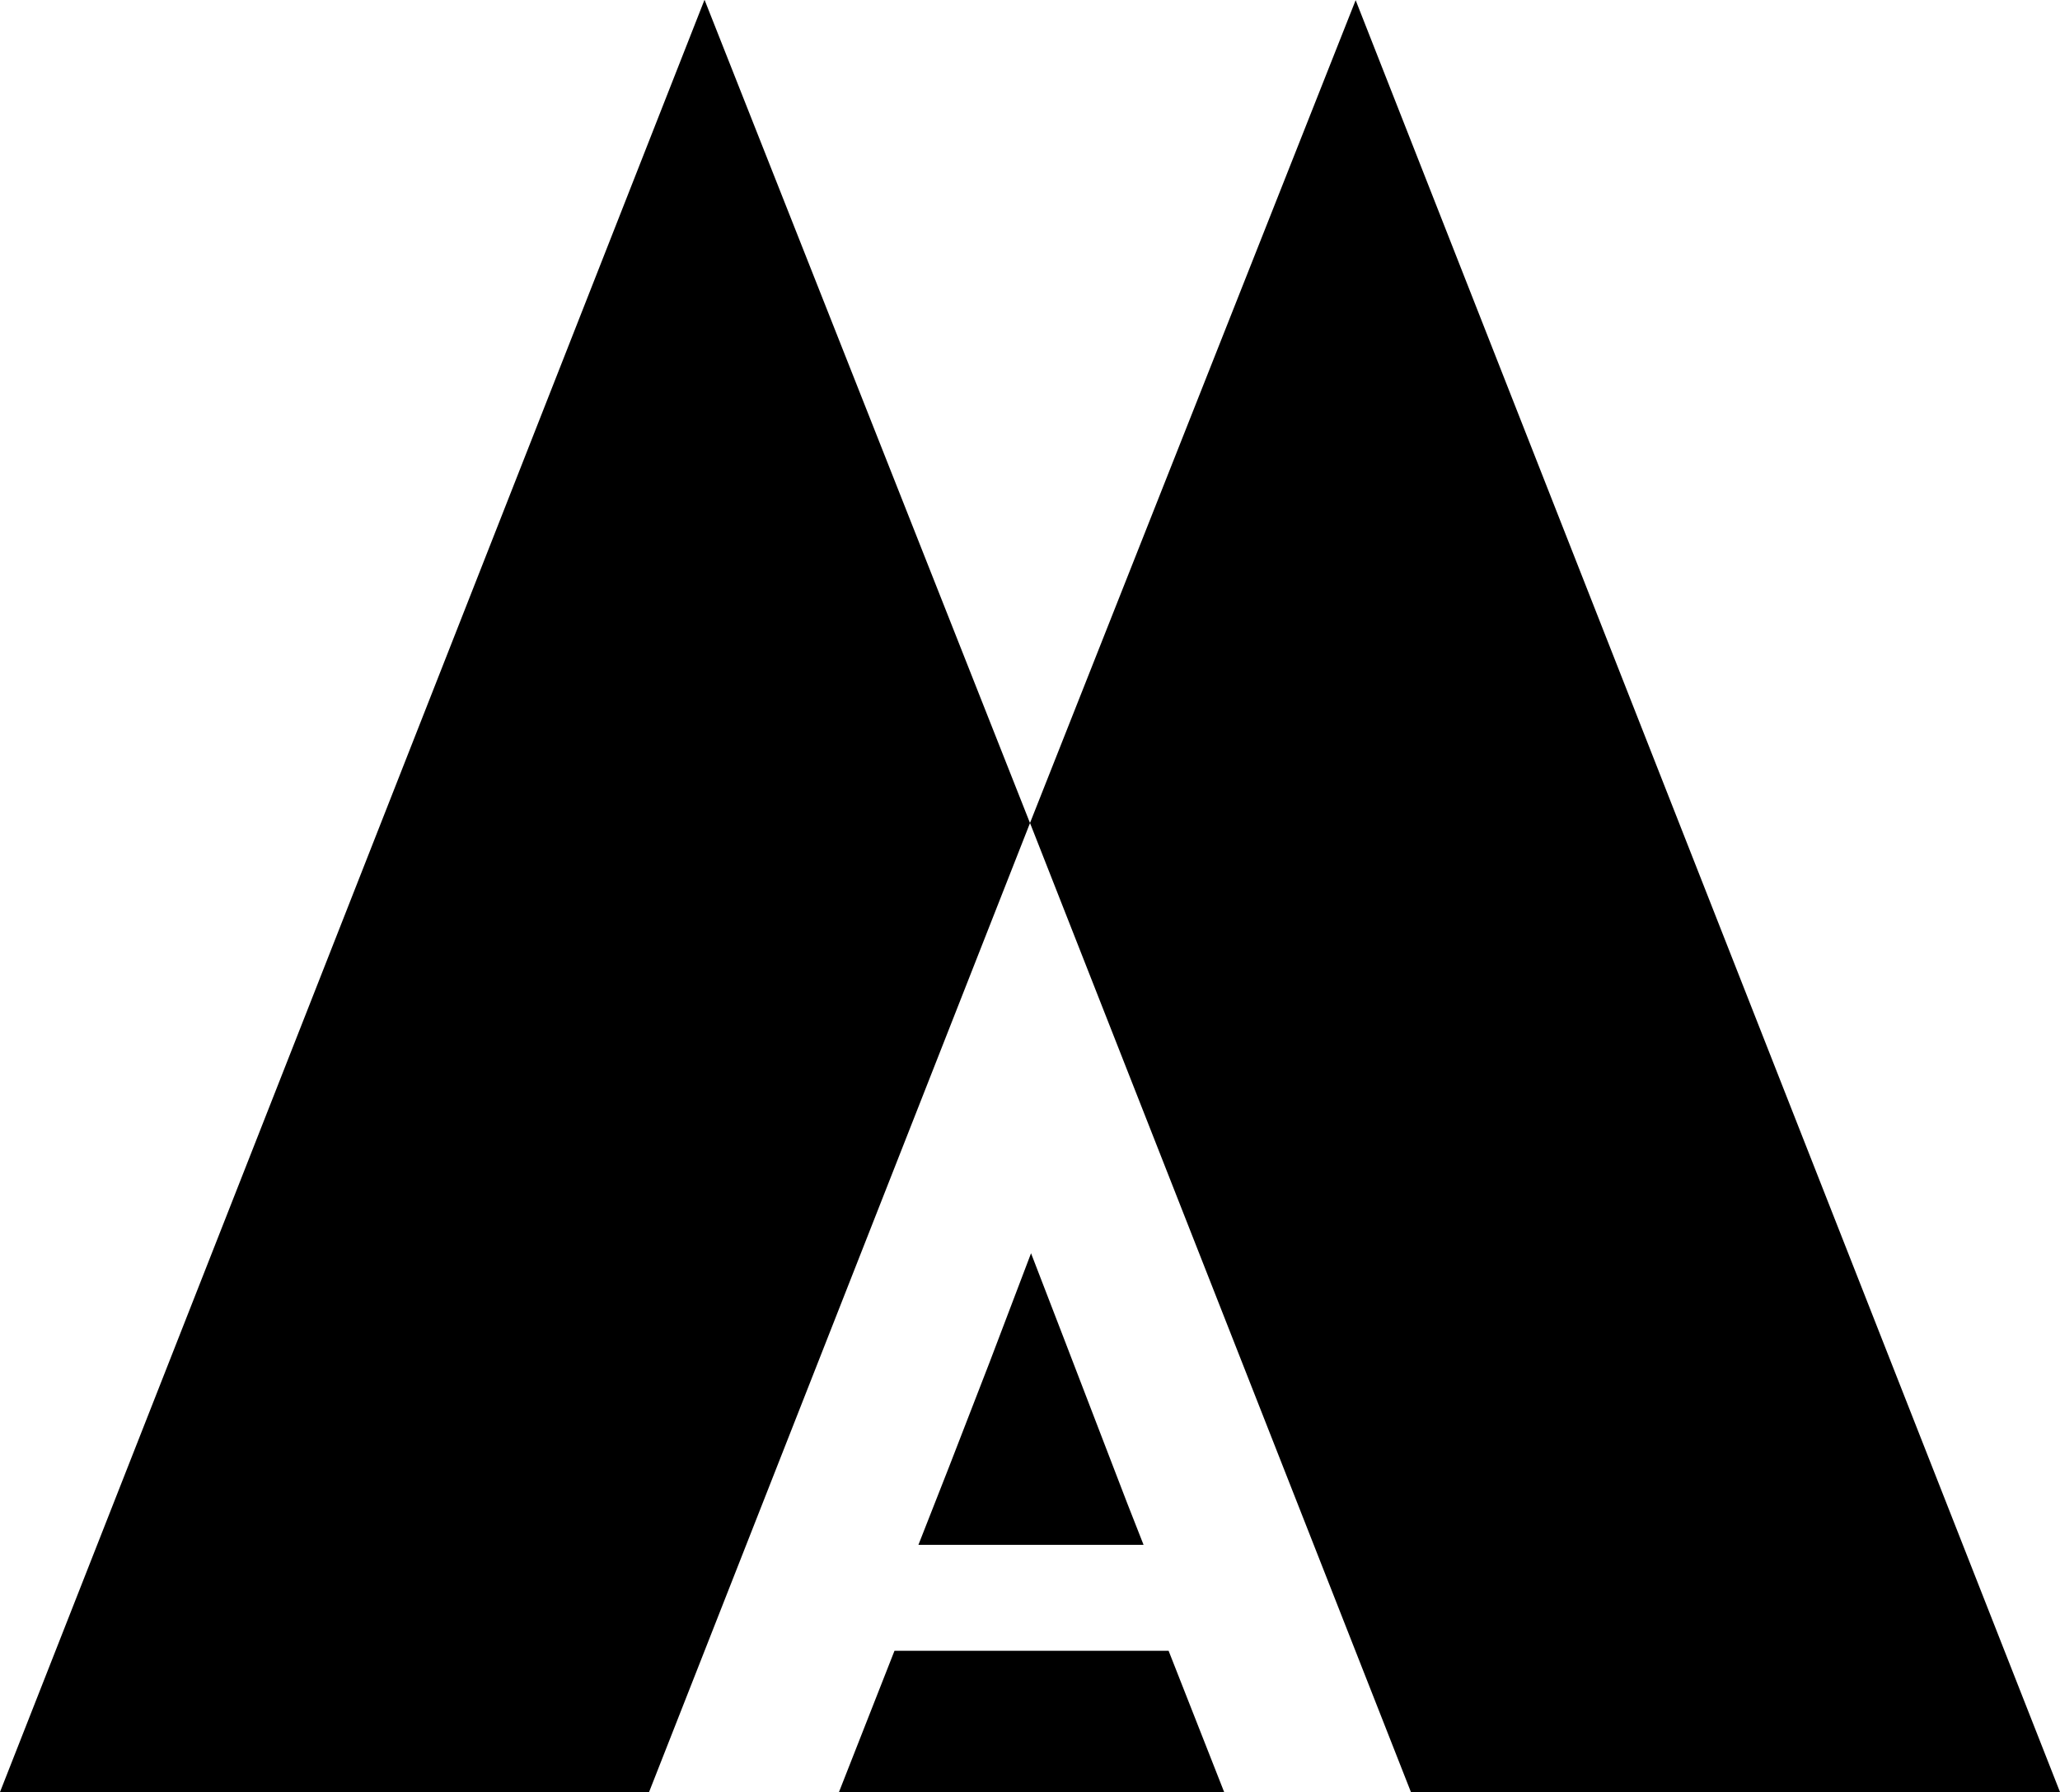 <svg xmlns="http://www.w3.org/2000/svg" width="68.049" height="59.205" viewBox="0 0 68.049 59.205">
  <g id="Group_12" data-name="Group 12" transform="translate(-401.234 -6799.712)">
    <g id="Group_9" data-name="Group 9" transform="translate(401.234 6799.712)">
      <path id="Path_11" data-name="Path 11" d="M68.049,59.246H46.608L34.025,27.231,21.441,59.245H0L23.27.041h.006l10.748,27.19L44.782.047l23.268,59.2ZM44.779.042h0Z" transform="translate(0 -0.041)"/>
      <path id="Path_36" data-name="Path 36" d="M-1408.789,12.668h-12.724L-1419.679,8h9.055l1.835,4.667Z" transform="translate(1449.227 46.537)"/>
      <path id="Path_35" data-name="Path 35" d="M-1428.562,9.632h0Zm0,0H-1436l1.01-2.571,1.339-3.455L-1432.28,0l1.084,2.812h0l2.095,5.451.538,1.37Z" transform="translate(1466.339 41.404)"/>
    </g>
  </g>
</svg>
